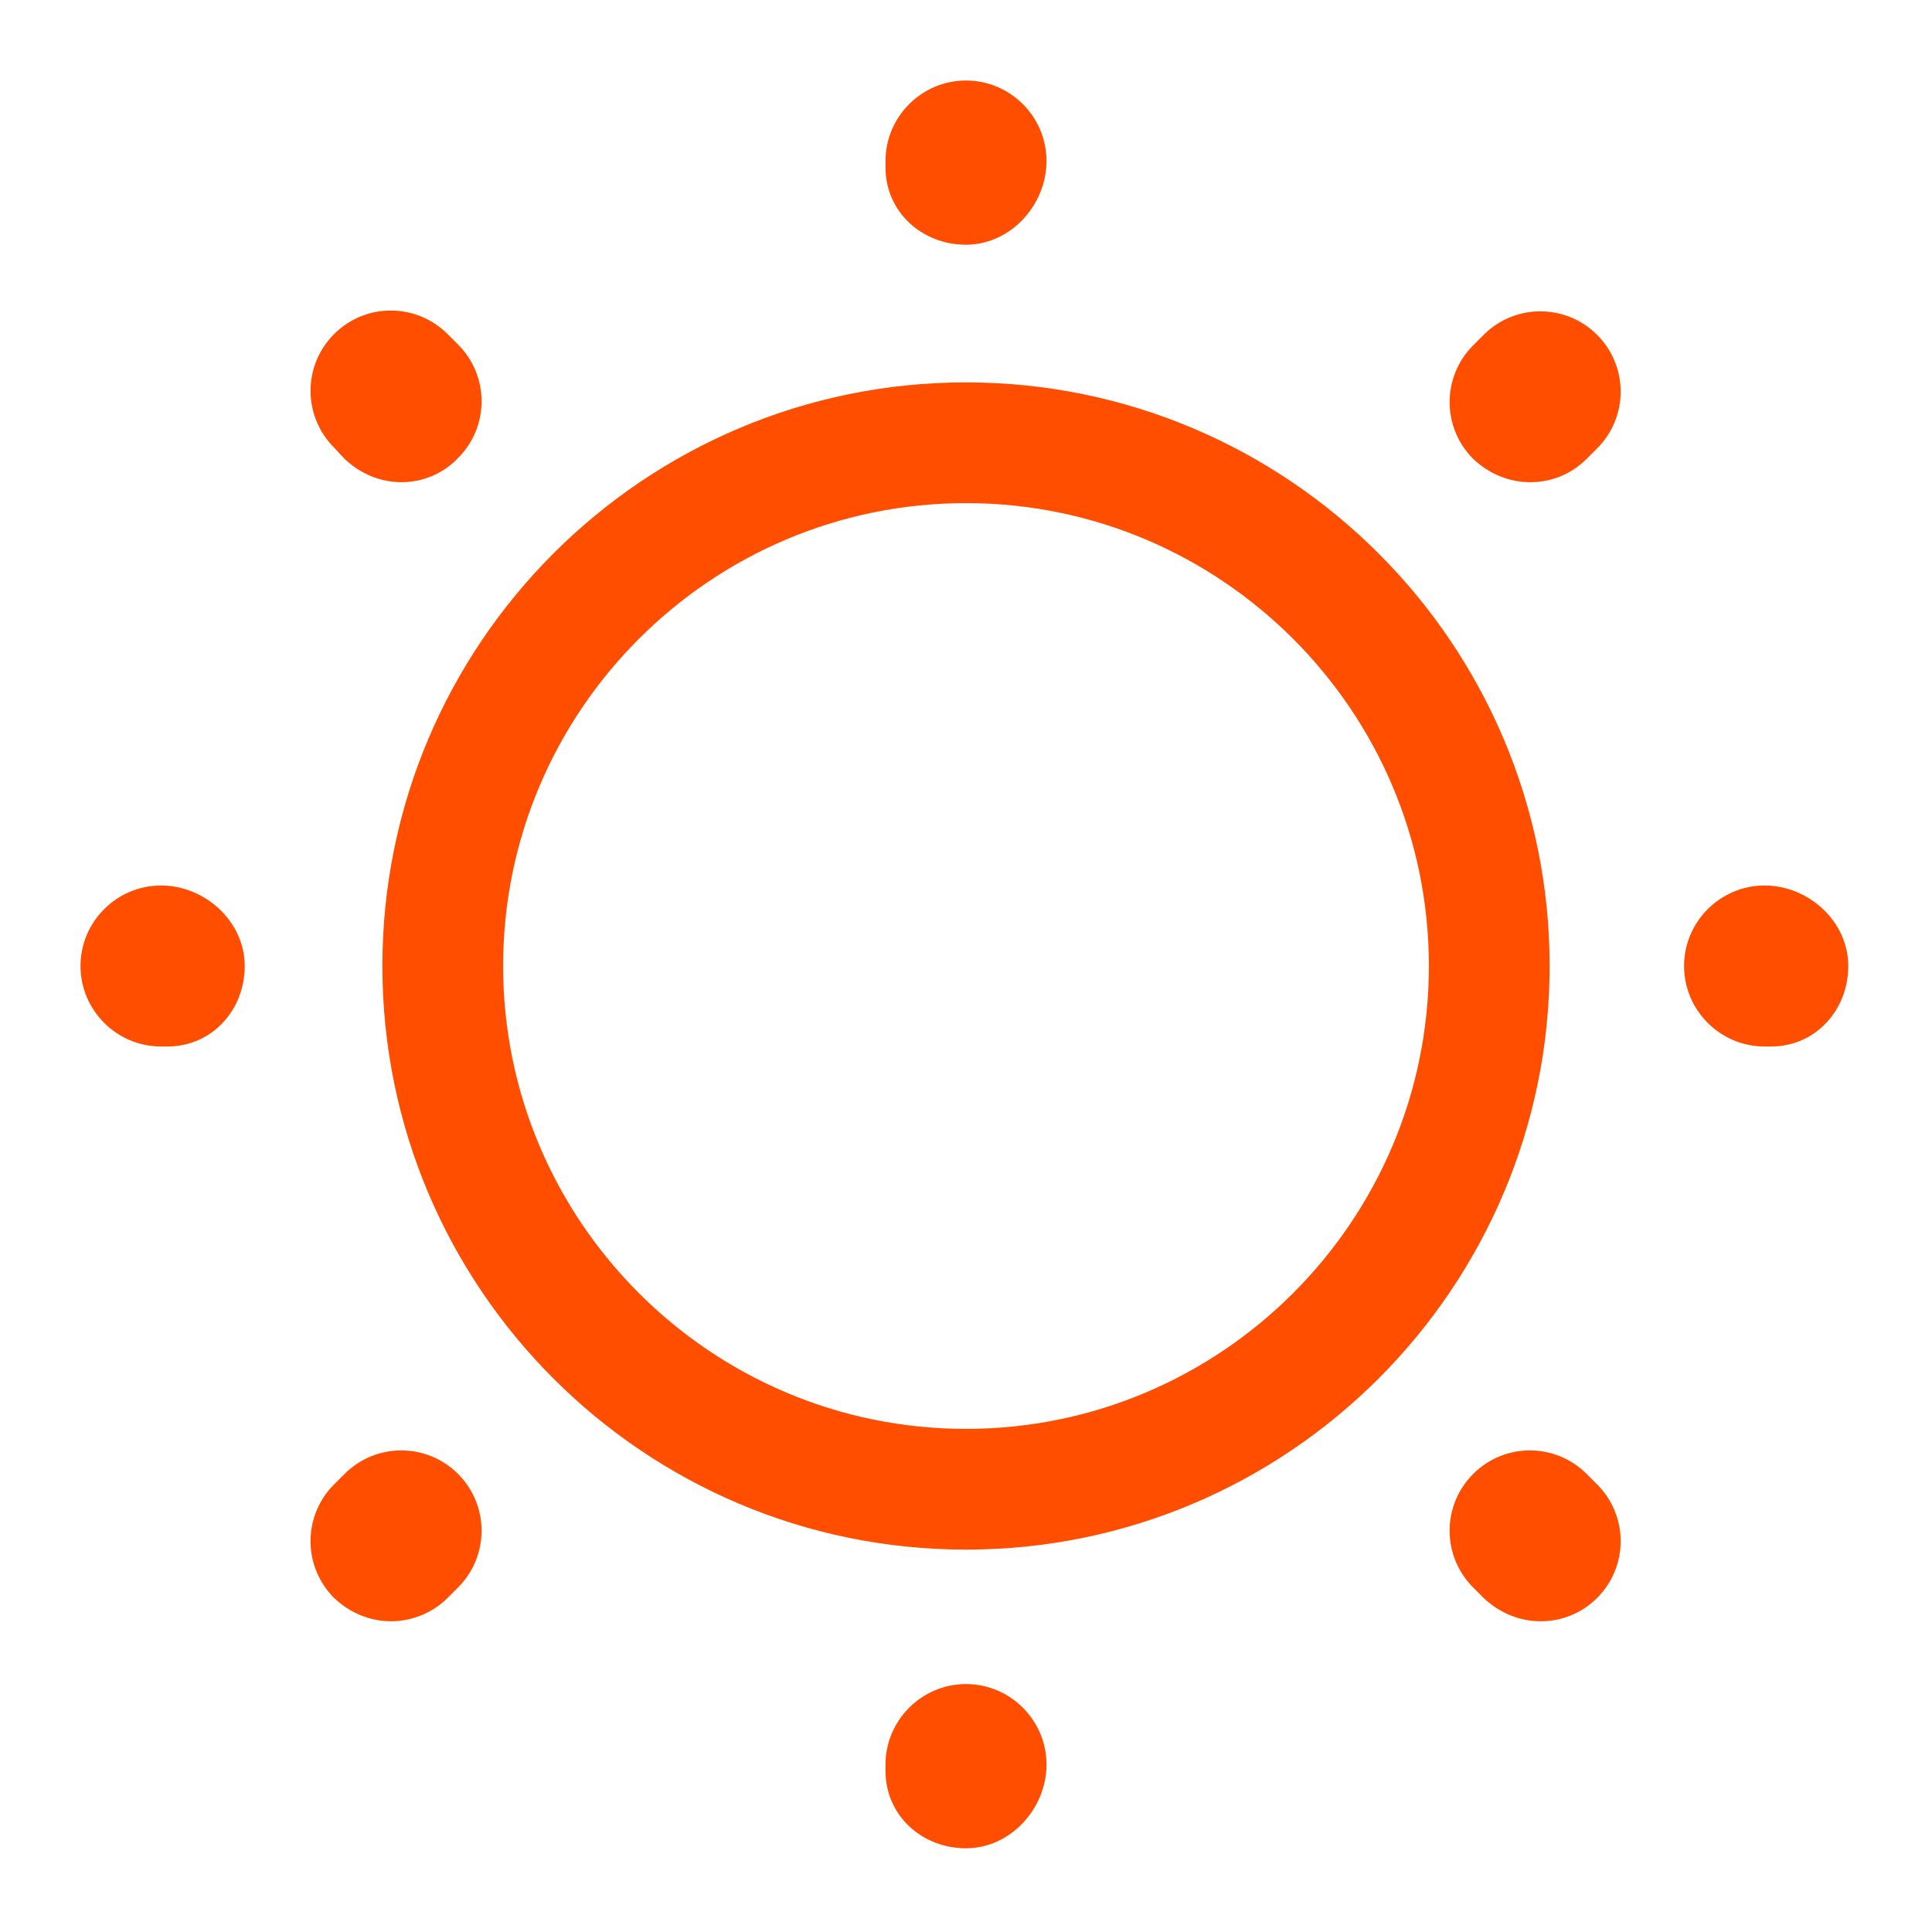 <svg width="126" height="126" viewBox="0 0 126 126" fill="none" xmlns="http://www.w3.org/2000/svg">
<path d="M63 101.062C42 101.062 24.938 84 24.938 63C24.938 42 42 24.938 63 24.938C84 24.938 101.062 42 101.062 63C101.062 84 84 101.062 63 101.062ZM63 32.812C46.358 32.812 32.812 46.358 32.812 63C32.812 79.642 46.358 93.188 63 93.188C79.642 93.188 93.188 79.642 93.188 63C93.188 46.358 79.642 32.812 63 32.812Z" fill="#FF4E00"/>
<path d="M63 120.54C60.112 120.54 57.75 118.387 57.75 115.5V115.08C57.75 112.192 60.112 109.83 63 109.83C65.888 109.83 68.25 112.192 68.25 115.08C68.25 117.967 65.888 120.54 63 120.54ZM100.485 105.735C99.12 105.735 97.808 105.21 96.757 104.213L96.075 103.53C94.028 101.482 94.028 98.175 96.075 96.127C98.123 94.08 101.43 94.08 103.477 96.127L104.16 96.81C106.208 98.858 106.208 102.165 104.16 104.213C103.162 105.21 101.85 105.735 100.485 105.735ZM25.515 105.735C24.15 105.735 22.837 105.21 21.788 104.213C19.74 102.165 19.74 98.858 21.788 96.81L22.47 96.127C24.517 94.08 27.825 94.08 29.872 96.127C31.92 98.175 31.92 101.482 29.872 103.53L29.19 104.213C28.192 105.21 26.828 105.735 25.515 105.735ZM115.5 68.25H115.08C112.192 68.25 109.83 65.888 109.83 63C109.83 60.112 112.192 57.75 115.08 57.75C117.967 57.75 120.54 60.112 120.54 63C120.54 65.888 118.387 68.25 115.5 68.25ZM10.92 68.25H10.5C7.612 68.25 5.25 65.888 5.25 63C5.25 60.112 7.612 57.75 10.5 57.75C13.387 57.75 15.96 60.112 15.96 63C15.96 65.888 13.807 68.25 10.92 68.25ZM99.802 31.448C98.438 31.448 97.125 30.922 96.075 29.925C94.028 27.878 94.028 24.57 96.075 22.523L96.757 21.84C98.805 19.793 102.113 19.793 104.16 21.84C106.208 23.887 106.208 27.195 104.16 29.242L103.477 29.925C102.48 30.922 101.168 31.448 99.802 31.448ZM26.198 31.448C24.832 31.448 23.52 30.922 22.47 29.925L21.788 29.19C19.74 27.142 19.74 23.835 21.788 21.788C23.835 19.74 27.142 19.74 29.19 21.788L29.872 22.47C31.92 24.517 31.92 27.825 29.872 29.872C28.875 30.922 27.51 31.448 26.198 31.448ZM63 15.96C60.112 15.96 57.75 13.807 57.75 10.92V10.5C57.75 7.612 60.112 5.25 63 5.25C65.888 5.25 68.25 7.612 68.25 10.5C68.25 13.387 65.888 15.96 63 15.96Z" fill="#FF4E00"/>
</svg>
